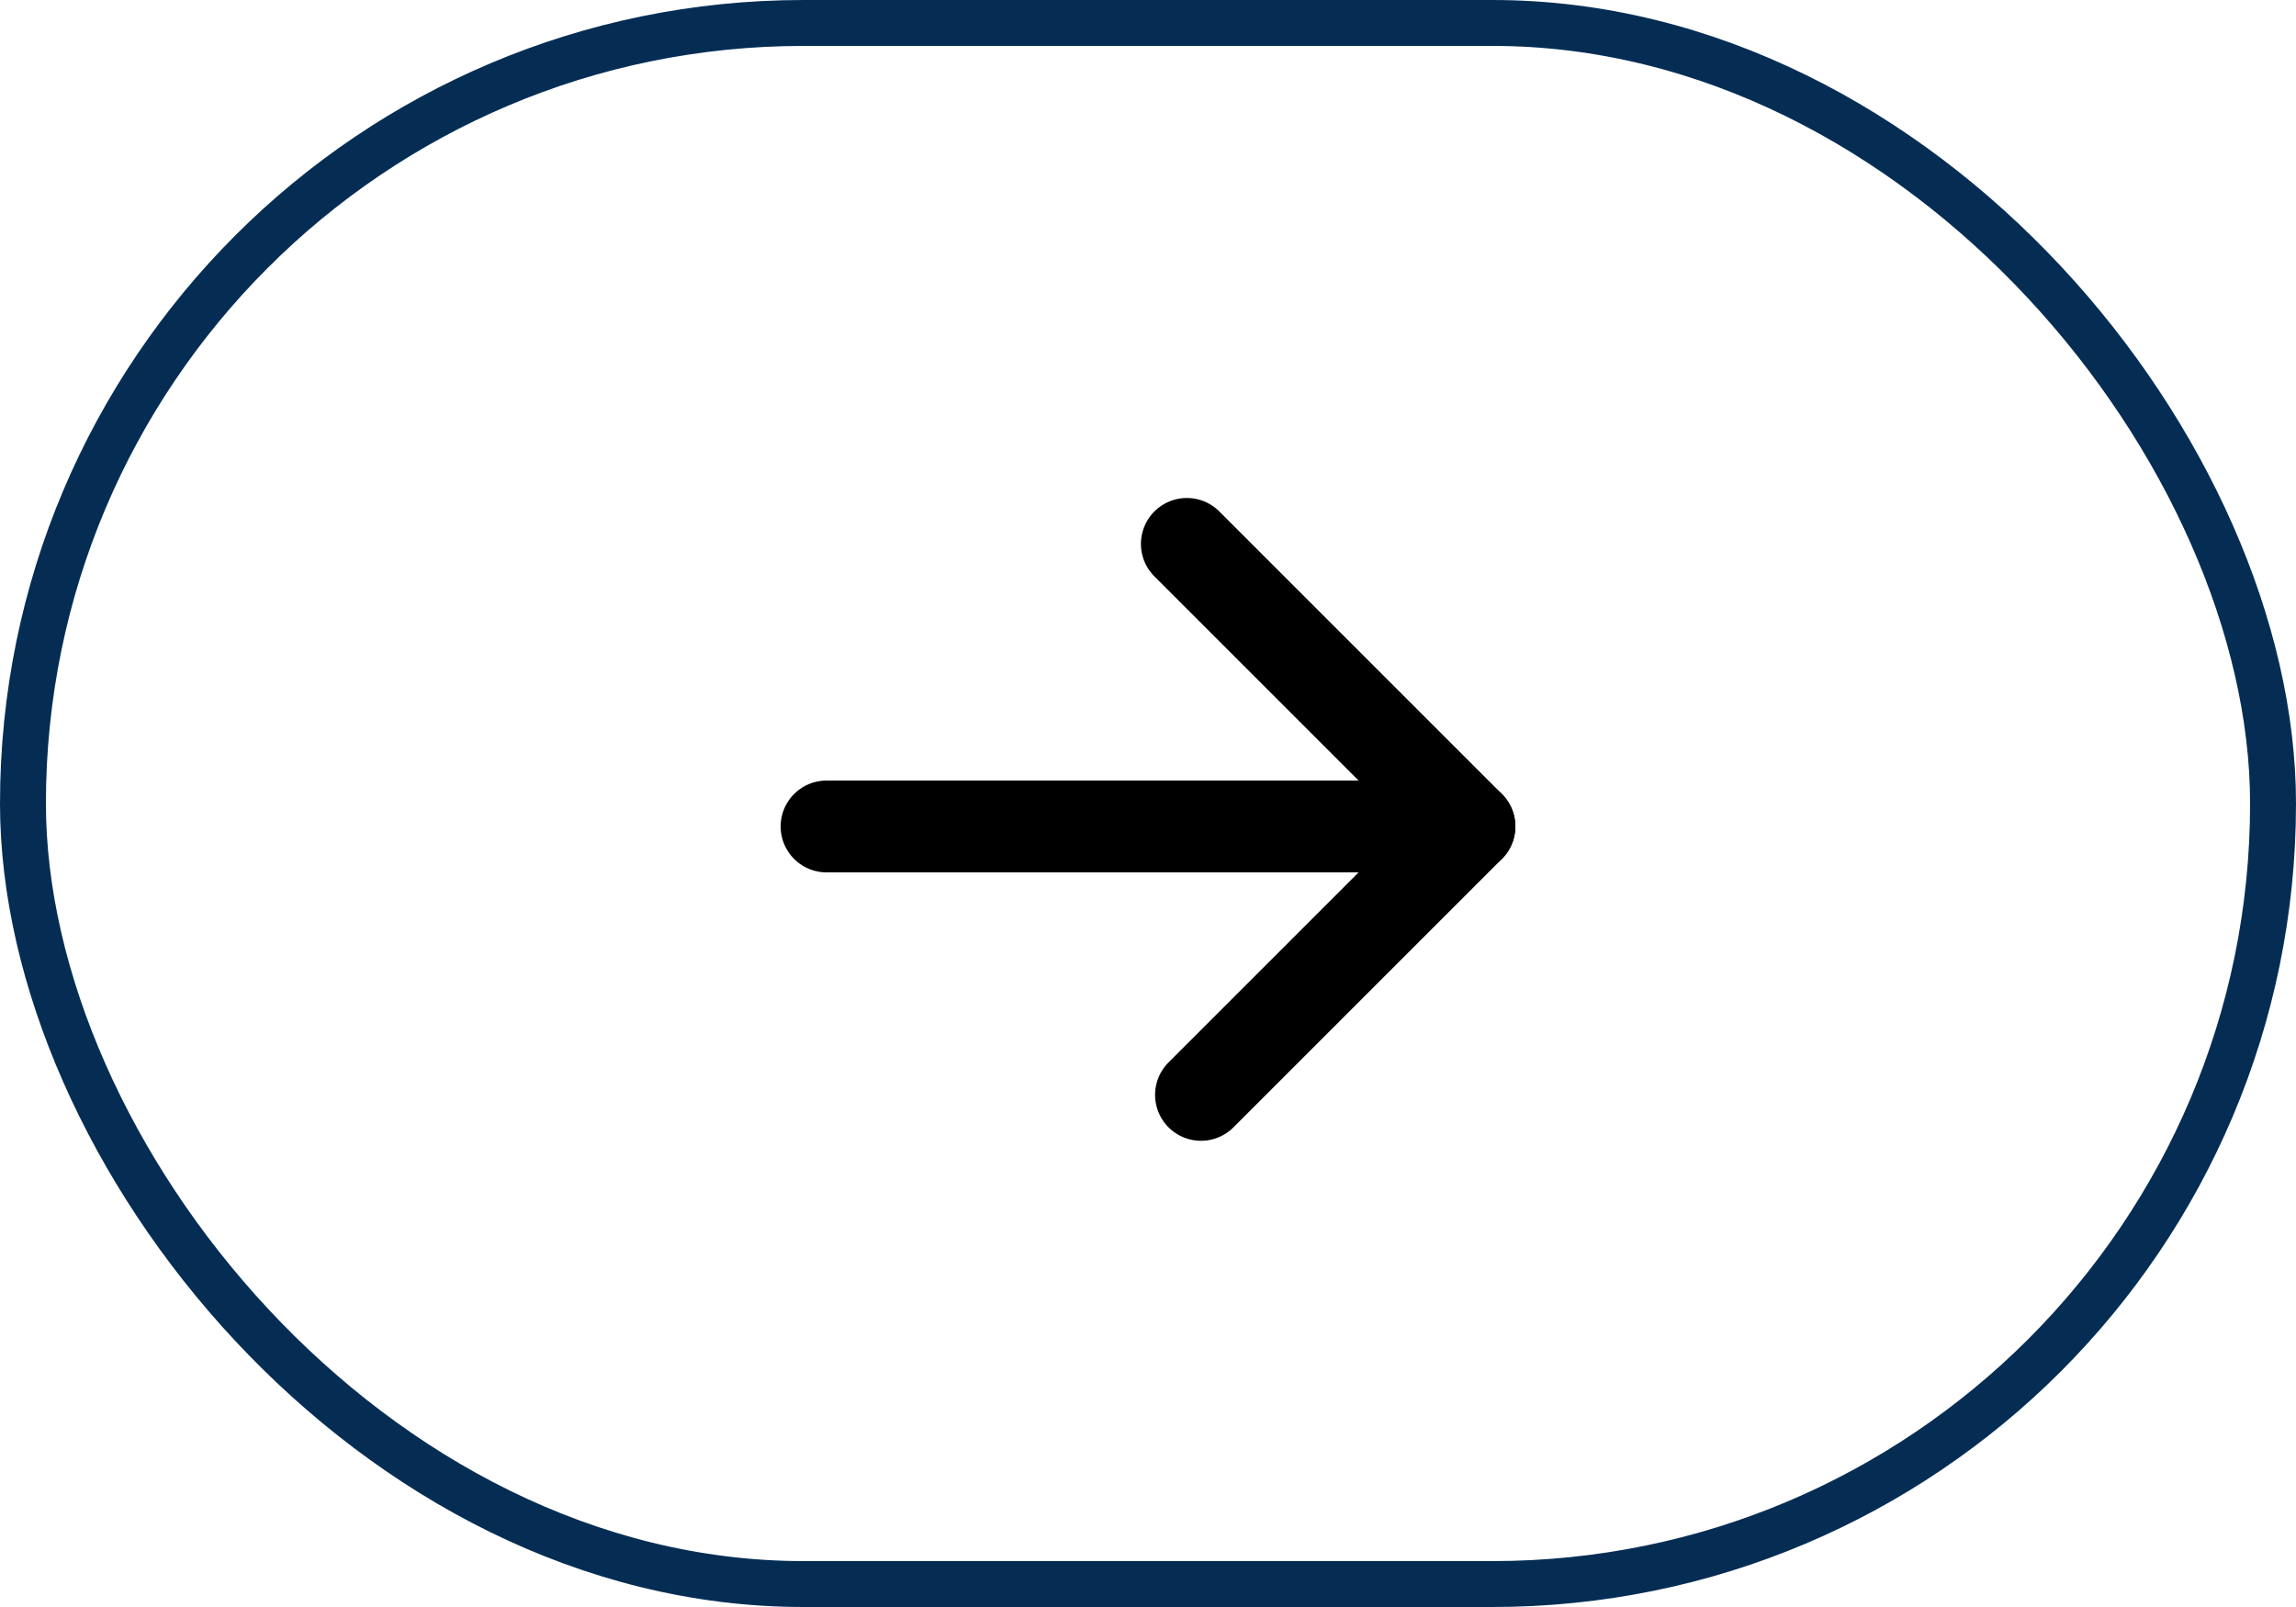 <svg width="50" height="35" viewBox="0 0 50 35" fill="none" xmlns="http://www.w3.org/2000/svg">
<rect x="0.5" y="0.5" width="49" height="34" rx="17" stroke="#052D54"/>
<path d="M25.846 11.846L32 18L26.154 23.846" stroke="black" stroke-width="2" stroke-linecap="round" stroke-linejoin="round"/>
<path d="M32 18L18 18" stroke="black" stroke-width="2" stroke-linecap="round" stroke-linejoin="round"/>
</svg>
